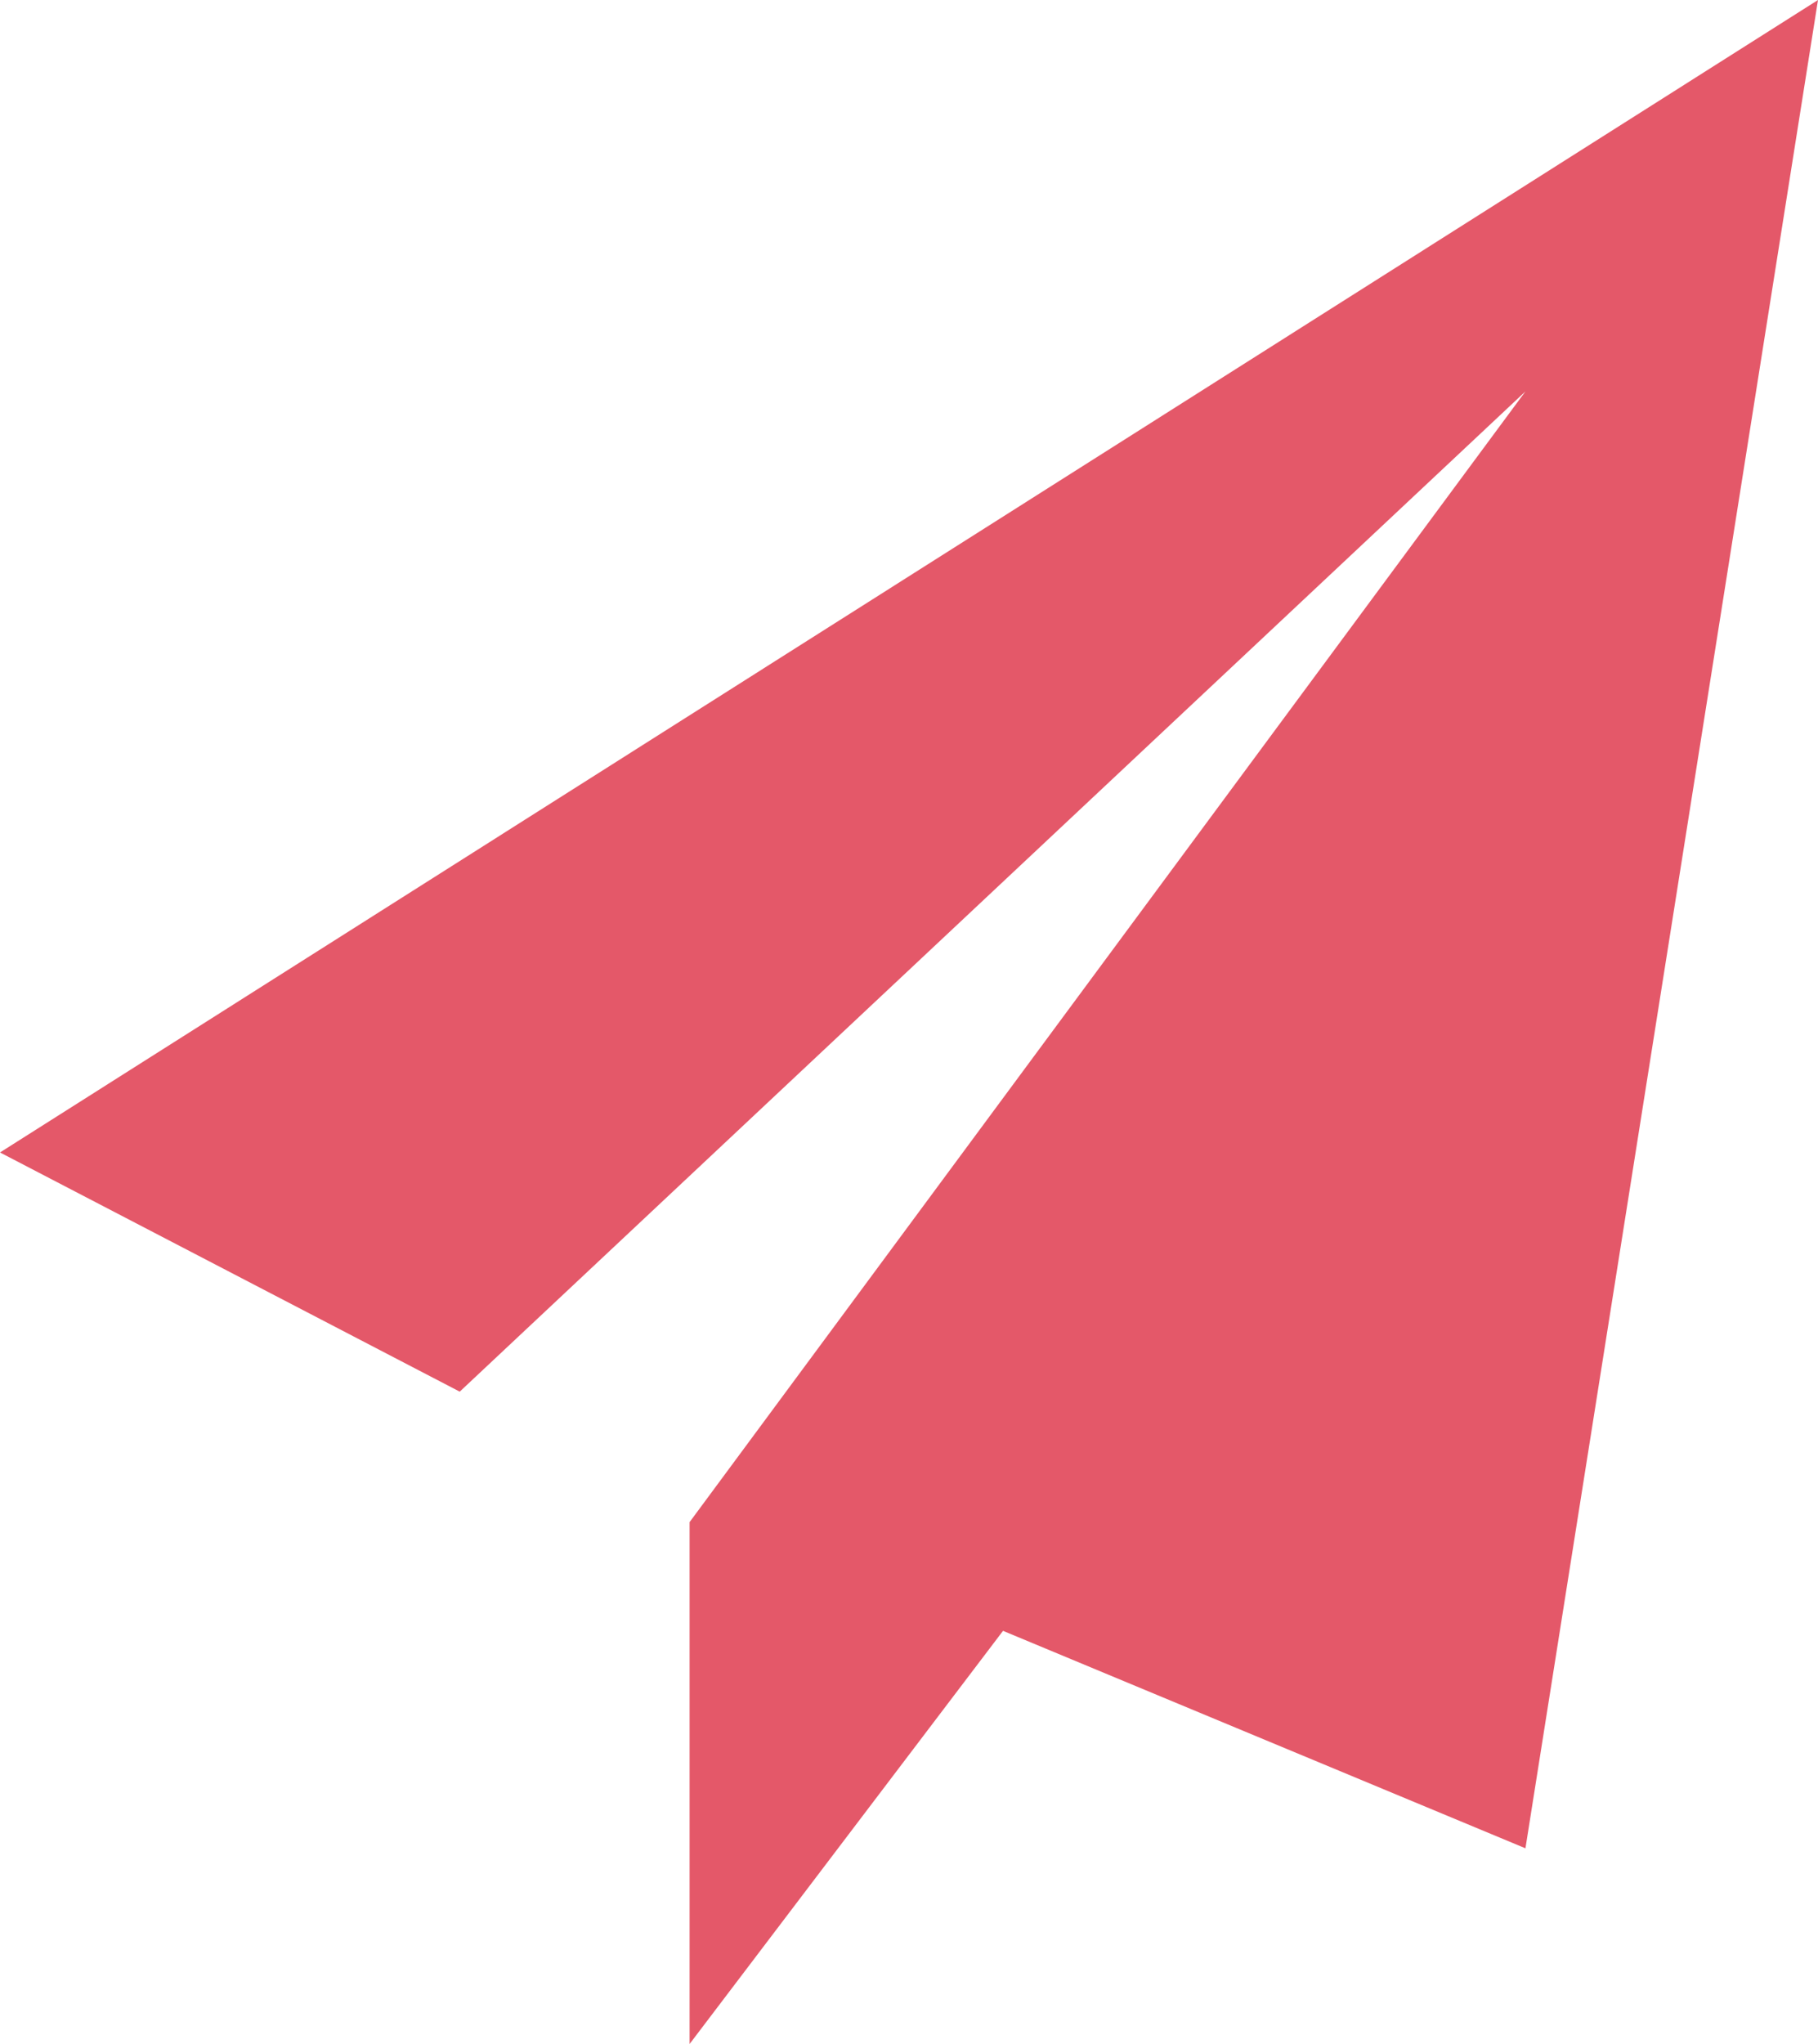 <svg width="89" height="100" viewBox="0 0 89 100" fill="none" xmlns="http://www.w3.org/2000/svg">
<path d="M0 56.383L22.506 68.085L74.678 19.149L33.759 74.468V100L49.103 79.787L74.678 90.426L89 0L0 56.383Z" fill="#E45869"/>
</svg>
